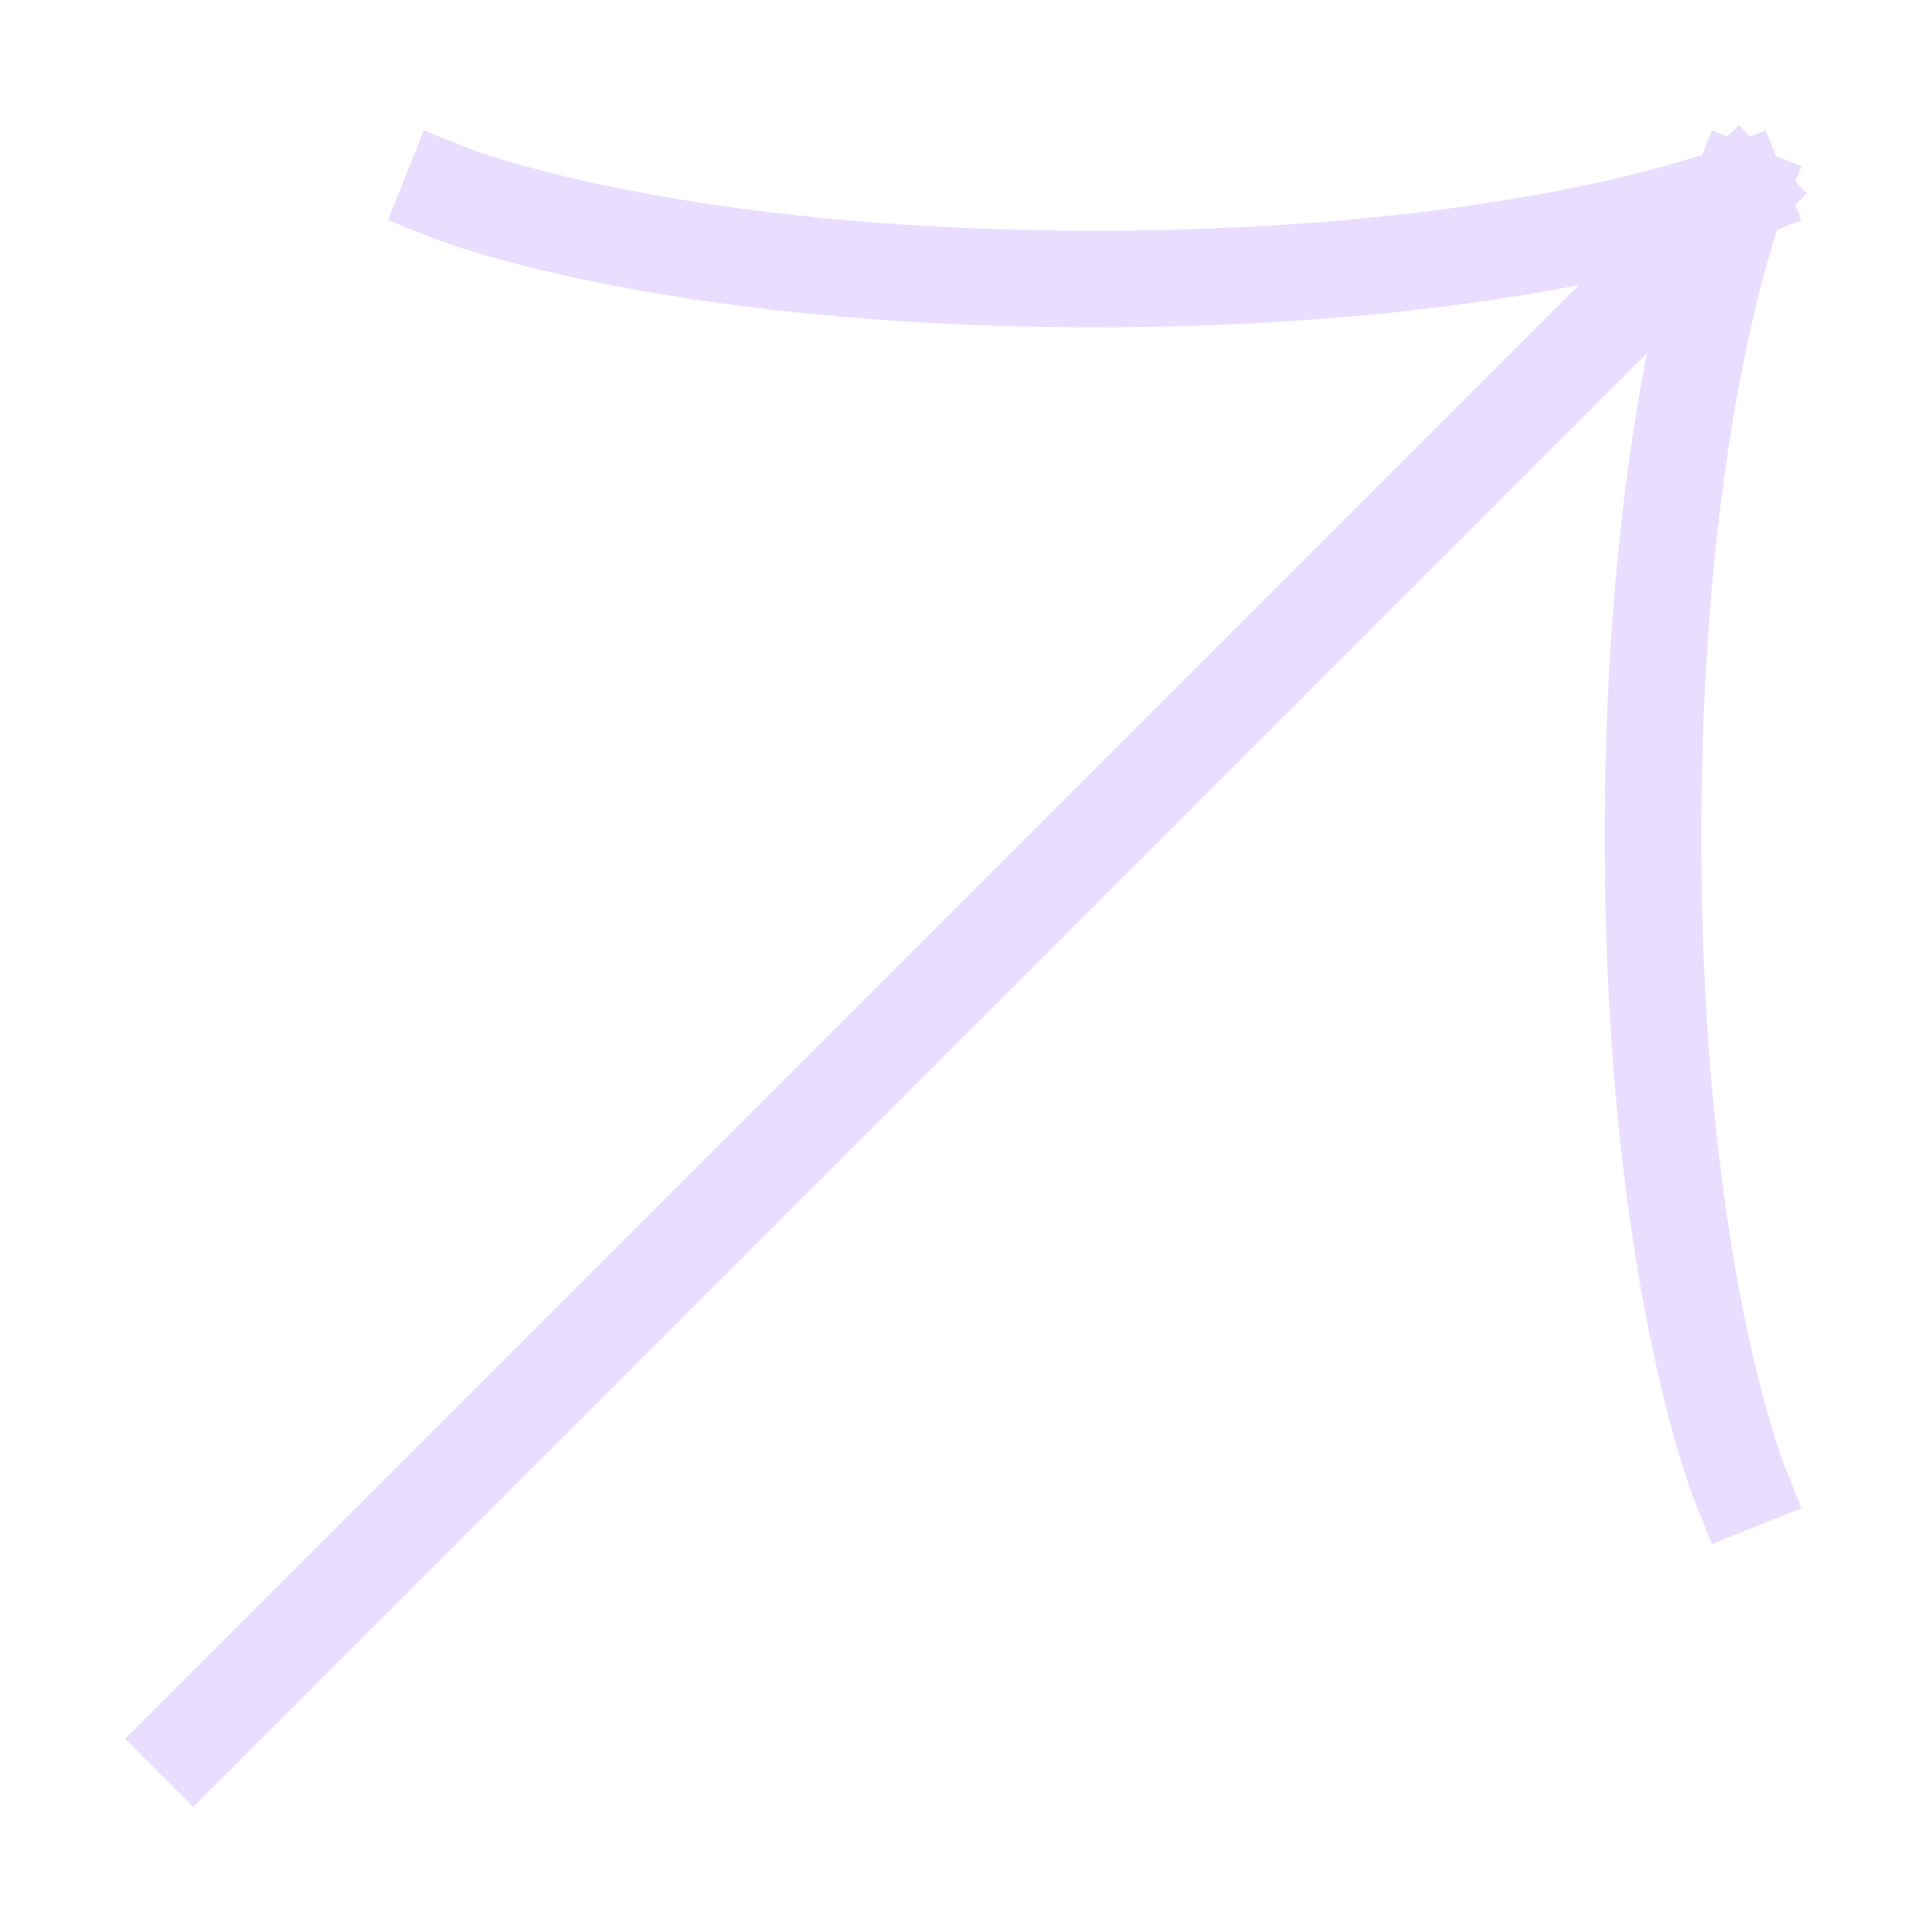 <?xml version="1.0" encoding="utf-8"?>
<svg xmlns="http://www.w3.org/2000/svg" fill="none" height="100%" overflow="visible" preserveAspectRatio="none" style="display: block;" viewBox="0 0 10 10" width="100%">
<path d="M9 1L1 9M9 1C9 1 7.889 1.444 5.667 1.444C3.444 1.444 2.333 1 2.333 1M9 1C9 1 8.556 2.111 8.556 4.333C8.556 6.556 9 7.667 9 7.667" id="Arrow" stroke="#E9DEFF" stroke-linecap="square" stroke-width="0.5"/>
</svg>